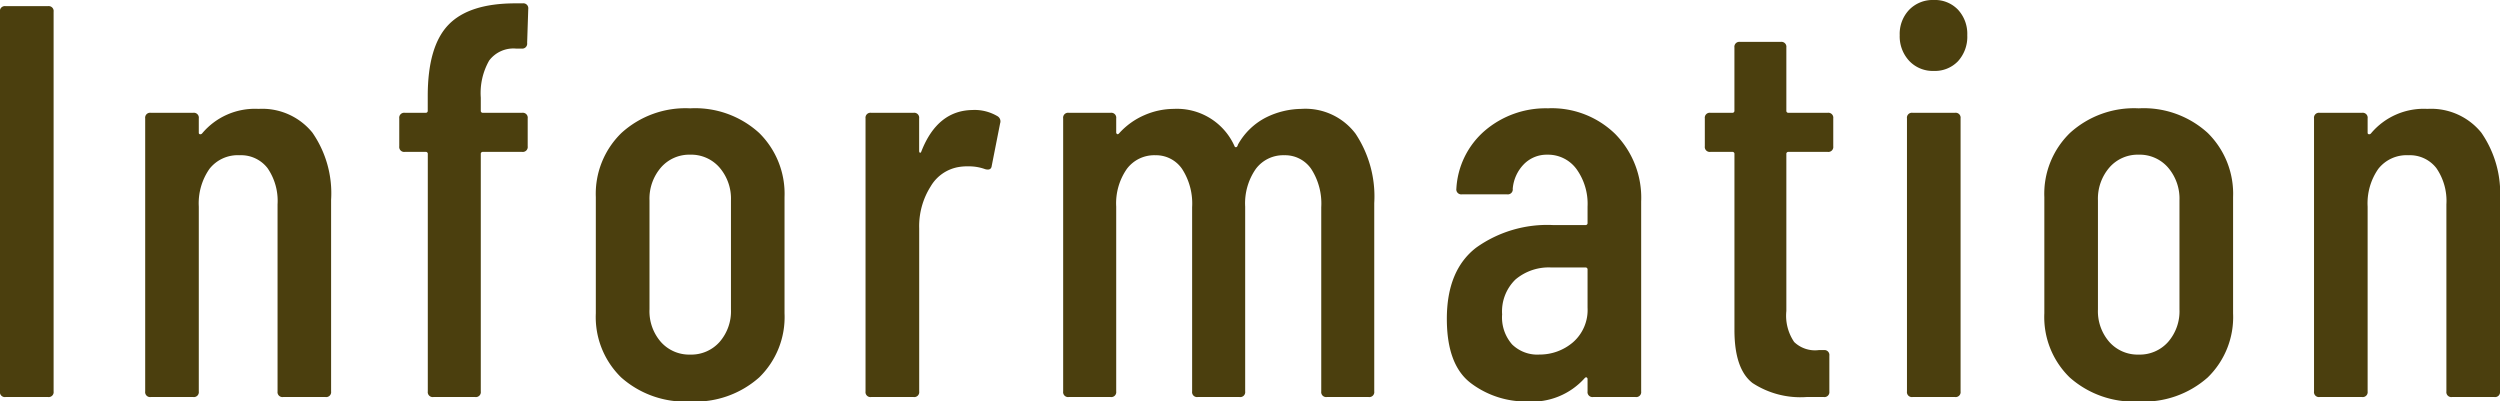 <svg xmlns="http://www.w3.org/2000/svg" width="188.034" height="30.198" viewBox="0 0 188.034 30.198">
  <g id="グループ_66474" data-name="グループ 66474" transform="translate(-36.604 -1521.138)">
    <g id="グループ_66473" data-name="グループ 66473">
      <path id="パス_146044" data-name="パス 146044" d="M3.024,0A.371.371,0,0,1,2.6-.42V-28.98a.371.371,0,0,1,.42-.42H6.216a.371.371,0,0,1,.42.42V-.42a.371.371,0,0,1-.42.42ZM22.05-21.672A4.855,4.855,0,0,1,26.1-19.887a8.005,8.005,0,0,1,1.407,5.061V-.42a.371.371,0,0,1-.42.42H23.9a.371.371,0,0,1-.42-.42V-14.49a4.339,4.339,0,0,0-.756-2.73,2.517,2.517,0,0,0-2.1-.966,2.7,2.7,0,0,0-2.268,1.029,4.52,4.52,0,0,0-.8,2.835V-.42a.371.371,0,0,1-.42.42H13.944a.371.371,0,0,1-.42-.42V-20.958a.371.371,0,0,1,.42-.42h3.192a.371.371,0,0,1,.42.42v1.092a.1.1,0,0,0,.084.1.175.175,0,0,0,.168-.063A5.174,5.174,0,0,1,22.05-21.672Zm16.716.126a.148.148,0,0,0,.168.168h2.94a.371.371,0,0,1,.42.42v2.1a.371.371,0,0,1-.42.42h-2.94a.148.148,0,0,0-.168.168V-.42a.371.371,0,0,1-.42.42H35.2a.371.371,0,0,1-.42-.42V-18.27a.148.148,0,0,0-.168-.168H33.054a.371.371,0,0,1-.42-.42v-2.1a.371.371,0,0,1,.42-.42h1.554a.148.148,0,0,0,.168-.168v-1.092q0-3.738,1.554-5.355t5.04-1.617h.546a.371.371,0,0,1,.42.42l-.084,2.562a.371.371,0,0,1-.42.42h-.42a2.285,2.285,0,0,0-2.016.9,4.934,4.934,0,0,0-.63,2.793ZM54.516.336A7.244,7.244,0,0,1,49.329-1.47,6.332,6.332,0,0,1,47.418-6.3v-8.736a6.38,6.38,0,0,1,1.932-4.83,7.162,7.162,0,0,1,5.166-1.848A7.146,7.146,0,0,1,59.7-19.866a6.416,6.416,0,0,1,1.911,4.83V-6.3A6.332,6.332,0,0,1,59.7-1.47,7.244,7.244,0,0,1,54.516.336Zm0-3.528a2.849,2.849,0,0,0,2.205-.945,3.507,3.507,0,0,0,.861-2.457v-8.19a3.585,3.585,0,0,0-.861-2.478,2.821,2.821,0,0,0-2.205-.966,2.821,2.821,0,0,0-2.2.966,3.585,3.585,0,0,0-.861,2.478v8.19a3.507,3.507,0,0,0,.861,2.457A2.849,2.849,0,0,0,54.516-3.192Zm21.294-18.4a3.4,3.4,0,0,1,1.806.462.452.452,0,0,1,.21.546l-.63,3.192q-.042.378-.5.252a3.5,3.5,0,0,0-1.26-.21,3.807,3.807,0,0,0-.672.042,3.025,3.025,0,0,0-2.163,1.47,5.582,5.582,0,0,0-.861,3.15V-.42a.371.371,0,0,1-.42.42H68.124a.371.371,0,0,1-.42-.42V-20.958a.371.371,0,0,1,.42-.42h3.192a.371.371,0,0,1,.42.42v2.436q0,.126.063.147t.105-.1Q73.122-21.588,75.81-21.588Zm24.738-.084a4.722,4.722,0,0,1,4.011,1.869,8.536,8.536,0,0,1,1.407,5.229V-.42a.371.371,0,0,1-.42.42H102.4a.371.371,0,0,1-.42-.42V-14.28a4.782,4.782,0,0,0-.756-2.877A2.379,2.379,0,0,0,99.2-18.186a2.571,2.571,0,0,0-2.142,1.029,4.52,4.52,0,0,0-.8,2.835V-.42a.371.371,0,0,1-.42.42h-3.15a.371.371,0,0,1-.42-.42V-14.28a4.782,4.782,0,0,0-.756-2.877A2.379,2.379,0,0,0,89.5-18.186a2.571,2.571,0,0,0-2.142,1.029,4.52,4.52,0,0,0-.8,2.835V-.42a.371.371,0,0,1-.42.42h-3.15a.371.371,0,0,1-.42-.42V-20.958a.371.371,0,0,1,.42-.42h3.15a.371.371,0,0,1,.42.42v1.05a.141.141,0,0,0,.063.126q.063.042.147-.042A5.477,5.477,0,0,1,88.7-21.21a5.567,5.567,0,0,1,2.184-.462,4.737,4.737,0,0,1,4.578,2.814.1.1,0,0,0,.126.063q.084-.021.126-.189a5.032,5.032,0,0,1,2.142-2.058A6.1,6.1,0,0,1,100.548-21.672Zm18.522-.042a6.834,6.834,0,0,1,5.019,1.932,6.831,6.831,0,0,1,1.953,5.082V-.42a.371.371,0,0,1-.42.42H122.43a.371.371,0,0,1-.42-.42v-.924a.141.141,0,0,0-.063-.126q-.063-.042-.147.042A5.31,5.31,0,0,1,117.474.336a6.862,6.862,0,0,1-4.221-1.365q-1.827-1.365-1.827-4.851,0-3.654,2.205-5.355a9.2,9.2,0,0,1,5.775-1.7h2.436a.148.148,0,0,0,.168-.168v-1.218a4.465,4.465,0,0,0-.84-2.835,2.648,2.648,0,0,0-2.184-1.071,2.4,2.4,0,0,0-1.764.714,2.991,2.991,0,0,0-.84,1.848.371.371,0,0,1-.42.42h-3.4a.371.371,0,0,1-.42-.42,6.194,6.194,0,0,1,2.142-4.368A7.038,7.038,0,0,1,119.07-21.714Zm-.714,18.522a3.843,3.843,0,0,0,2.562-.924,3.224,3.224,0,0,0,1.092-2.6V-9.576a.148.148,0,0,0-.168-.168H119.28a3.878,3.878,0,0,0-2.688.9,3.341,3.341,0,0,0-1.008,2.625,3.08,3.08,0,0,0,.756,2.268A2.725,2.725,0,0,0,118.356-3.192ZM140.49-18.858a.371.371,0,0,1-.42.42h-2.94a.148.148,0,0,0-.168.168v11.8a3.514,3.514,0,0,0,.588,2.331,2.265,2.265,0,0,0,1.848.609h.378a.371.371,0,0,1,.42.42V-.42a.371.371,0,0,1-.42.42h-1.3a6.578,6.578,0,0,1-4.053-1.05q-1.365-1.05-1.365-3.99V-18.27a.148.148,0,0,0-.168-.168H131.25a.371.371,0,0,1-.42-.42v-2.1a.371.371,0,0,1,.42-.42h1.638a.148.148,0,0,0,.168-.168v-4.746a.371.371,0,0,1,.42-.42h3.066a.371.371,0,0,1,.42.42v4.746a.148.148,0,0,0,.168.168h2.94a.371.371,0,0,1,.42.42Zm7.56-5.67a2.427,2.427,0,0,1-1.848-.756,2.7,2.7,0,0,1-.714-1.932,2.627,2.627,0,0,1,.714-1.911,2.462,2.462,0,0,1,1.848-.735,2.394,2.394,0,0,1,1.827.735,2.672,2.672,0,0,1,.693,1.911,2.731,2.731,0,0,1-.693,1.953A2.394,2.394,0,0,1,148.05-24.528ZM146.454,0a.371.371,0,0,1-.42-.42V-20.958a.371.371,0,0,1,.42-.42h3.192a.371.371,0,0,1,.42.42V-.42a.371.371,0,0,1-.42.42Zm17.01.336a7.244,7.244,0,0,1-5.187-1.806,6.332,6.332,0,0,1-1.911-4.83v-8.736a6.38,6.38,0,0,1,1.932-4.83,7.162,7.162,0,0,1,5.166-1.848,7.146,7.146,0,0,1,5.187,1.848,6.416,6.416,0,0,1,1.911,4.83V-6.3a6.332,6.332,0,0,1-1.911,4.83A7.244,7.244,0,0,1,163.464.336Zm0-3.528a2.849,2.849,0,0,0,2.205-.945,3.507,3.507,0,0,0,.861-2.457v-8.19a3.585,3.585,0,0,0-.861-2.478,2.821,2.821,0,0,0-2.205-.966,2.821,2.821,0,0,0-2.205.966,3.585,3.585,0,0,0-.861,2.478v8.19a3.507,3.507,0,0,0,.861,2.457A2.849,2.849,0,0,0,163.464-3.192Zm21.714-18.48a4.855,4.855,0,0,1,4.053,1.785,8.005,8.005,0,0,1,1.407,5.061V-.42a.371.371,0,0,1-.42.42h-3.192a.371.371,0,0,1-.42-.42V-14.49a4.339,4.339,0,0,0-.756-2.73,2.517,2.517,0,0,0-2.1-.966,2.7,2.7,0,0,0-2.268,1.029,4.52,4.52,0,0,0-.8,2.835V-.42a.371.371,0,0,1-.42.42h-3.192a.371.371,0,0,1-.42-.42V-20.958a.371.371,0,0,1,.42-.42h3.192a.371.371,0,0,1,.42.42v1.092a.1.1,0,0,0,.084.1.175.175,0,0,0,.168-.063A5.174,5.174,0,0,1,185.178-21.672Z" transform="translate(34 1551)" fill="#4b3f0e"/>
    </g>
  </g>
</svg>
